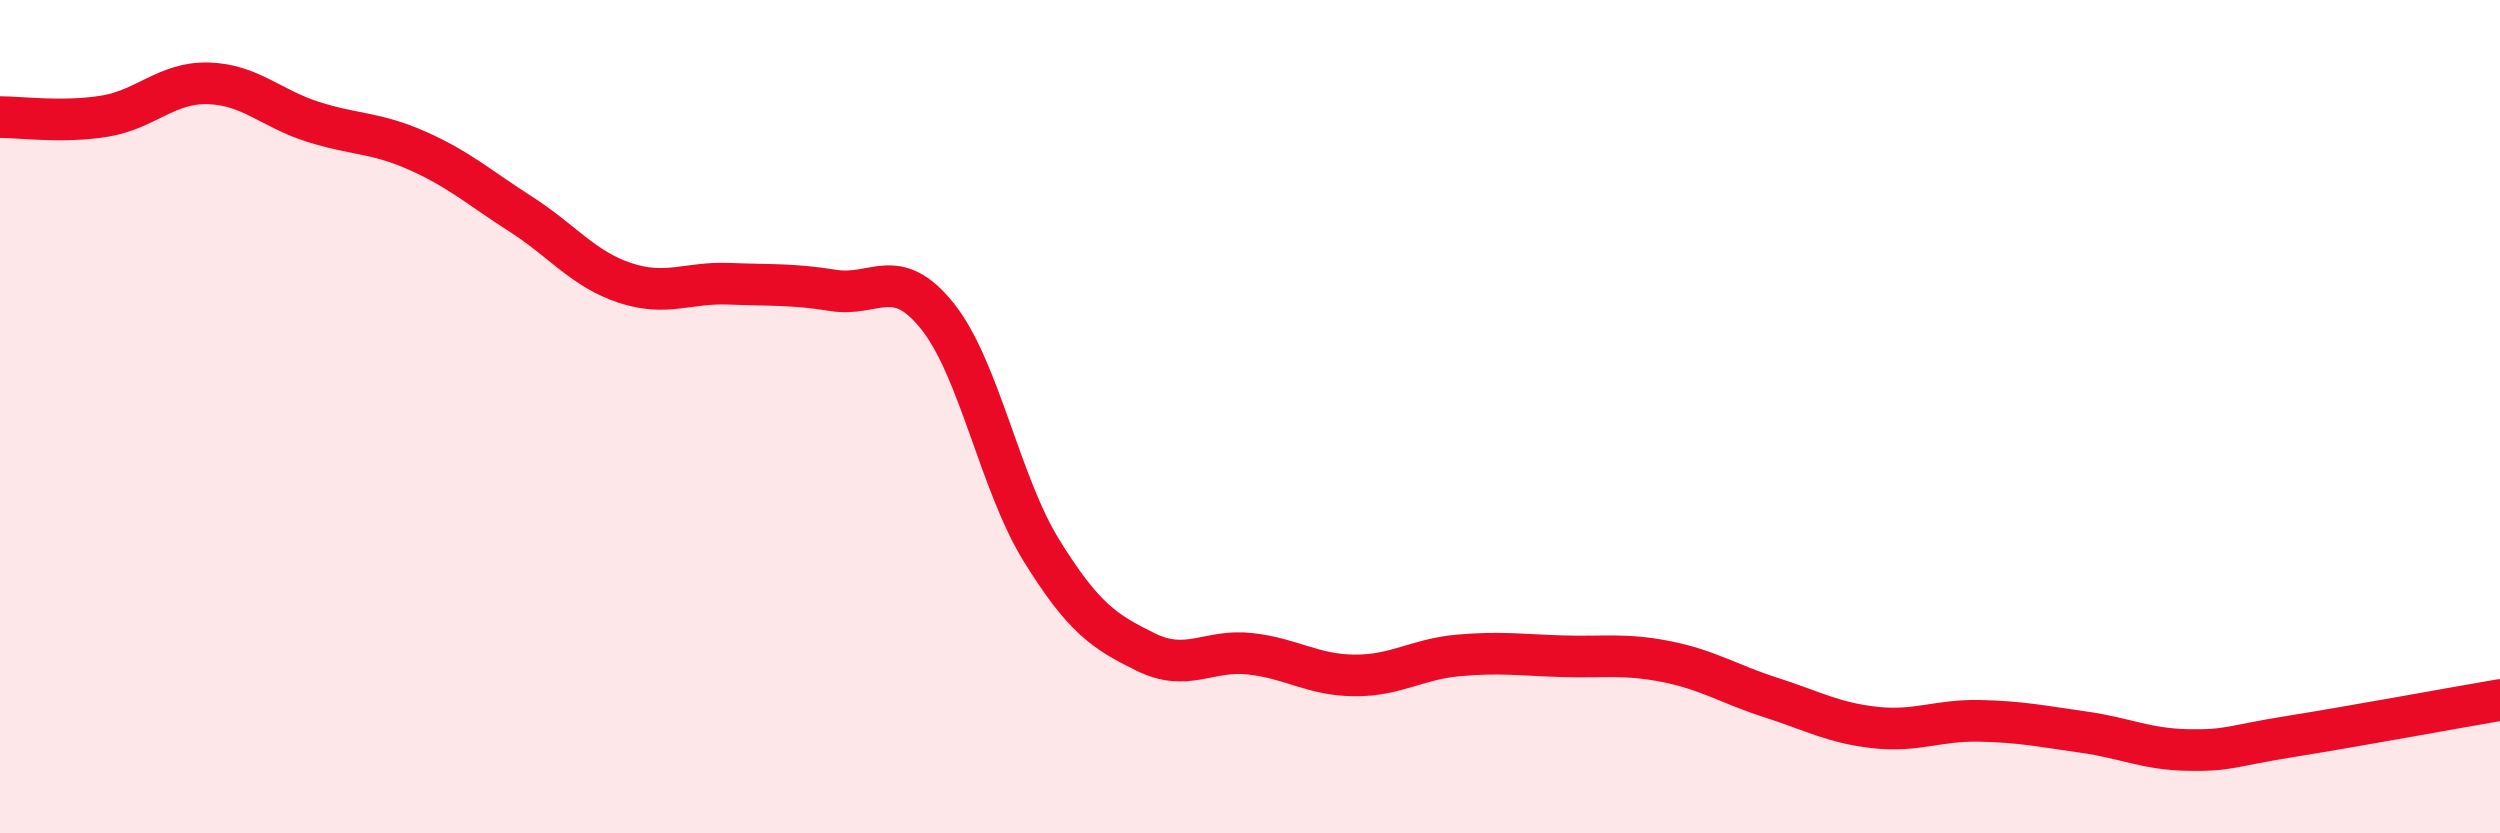 
    <svg width="60" height="20" viewBox="0 0 60 20" xmlns="http://www.w3.org/2000/svg">
      <path
        d="M 0,2.81 C 0.5,2.81 1.5,2.95 2.5,2.79 C 3.5,2.63 4,1.97 5,2 C 6,2.03 6.5,2.6 7.5,2.92 C 8.5,3.24 9,3.17 10,3.61 C 11,4.05 11.5,4.5 12.5,5.14 C 13.5,5.78 14,6.46 15,6.79 C 16,7.12 16.5,6.77 17.5,6.81 C 18.5,6.85 19,6.81 20,6.97 C 21,7.13 21.5,6.34 22.5,7.59 C 23.5,8.84 24,11.61 25,13.22 C 26,14.83 26.5,15.16 27.5,15.65 C 28.5,16.14 29,15.58 30,15.69 C 31,15.8 31.5,16.2 32.5,16.21 C 33.5,16.22 34,15.82 35,15.73 C 36,15.64 36.5,15.72 37.5,15.75 C 38.5,15.78 39,15.68 40,15.88 C 41,16.08 41.5,16.42 42.5,16.74 C 43.5,17.06 44,17.35 45,17.46 C 46,17.57 46.5,17.28 47.5,17.3 C 48.5,17.32 49,17.43 50,17.57 C 51,17.71 51.5,17.98 52.5,18 C 53.5,18.02 53.5,17.91 55,17.67 C 56.5,17.43 59,16.97 60,16.8L60 20L0 20Z"
        fill="#EB0A25"
        opacity="0.1"
        stroke-linecap="round"
        stroke-linejoin="round"
      />
      <path
        d="M 0,2.81 C 0.5,2.81 1.5,2.95 2.5,2.79 C 3.5,2.63 4,1.97 5,2 C 6,2.03 6.5,2.6 7.5,2.92 C 8.5,3.24 9,3.17 10,3.61 C 11,4.05 11.5,4.5 12.5,5.14 C 13.5,5.78 14,6.46 15,6.79 C 16,7.12 16.5,6.77 17.5,6.81 C 18.5,6.85 19,6.81 20,6.97 C 21,7.13 21.5,6.34 22.5,7.59 C 23.5,8.84 24,11.61 25,13.22 C 26,14.83 26.5,15.16 27.5,15.65 C 28.5,16.14 29,15.58 30,15.69 C 31,15.8 31.5,16.2 32.5,16.21 C 33.5,16.22 34,15.82 35,15.73 C 36,15.64 36.5,15.72 37.5,15.75 C 38.5,15.78 39,15.68 40,15.88 C 41,16.08 41.5,16.42 42.5,16.74 C 43.5,17.06 44,17.35 45,17.46 C 46,17.57 46.5,17.28 47.5,17.3 C 48.5,17.32 49,17.43 50,17.57 C 51,17.71 51.5,17.98 52.5,18 C 53.5,18.02 53.5,17.91 55,17.67 C 56.5,17.43 59,16.97 60,16.8"
        stroke="#EB0A25"
        stroke-width="1"
        fill="none"
        stroke-linecap="round"
        stroke-linejoin="round"
      />
    </svg>
  